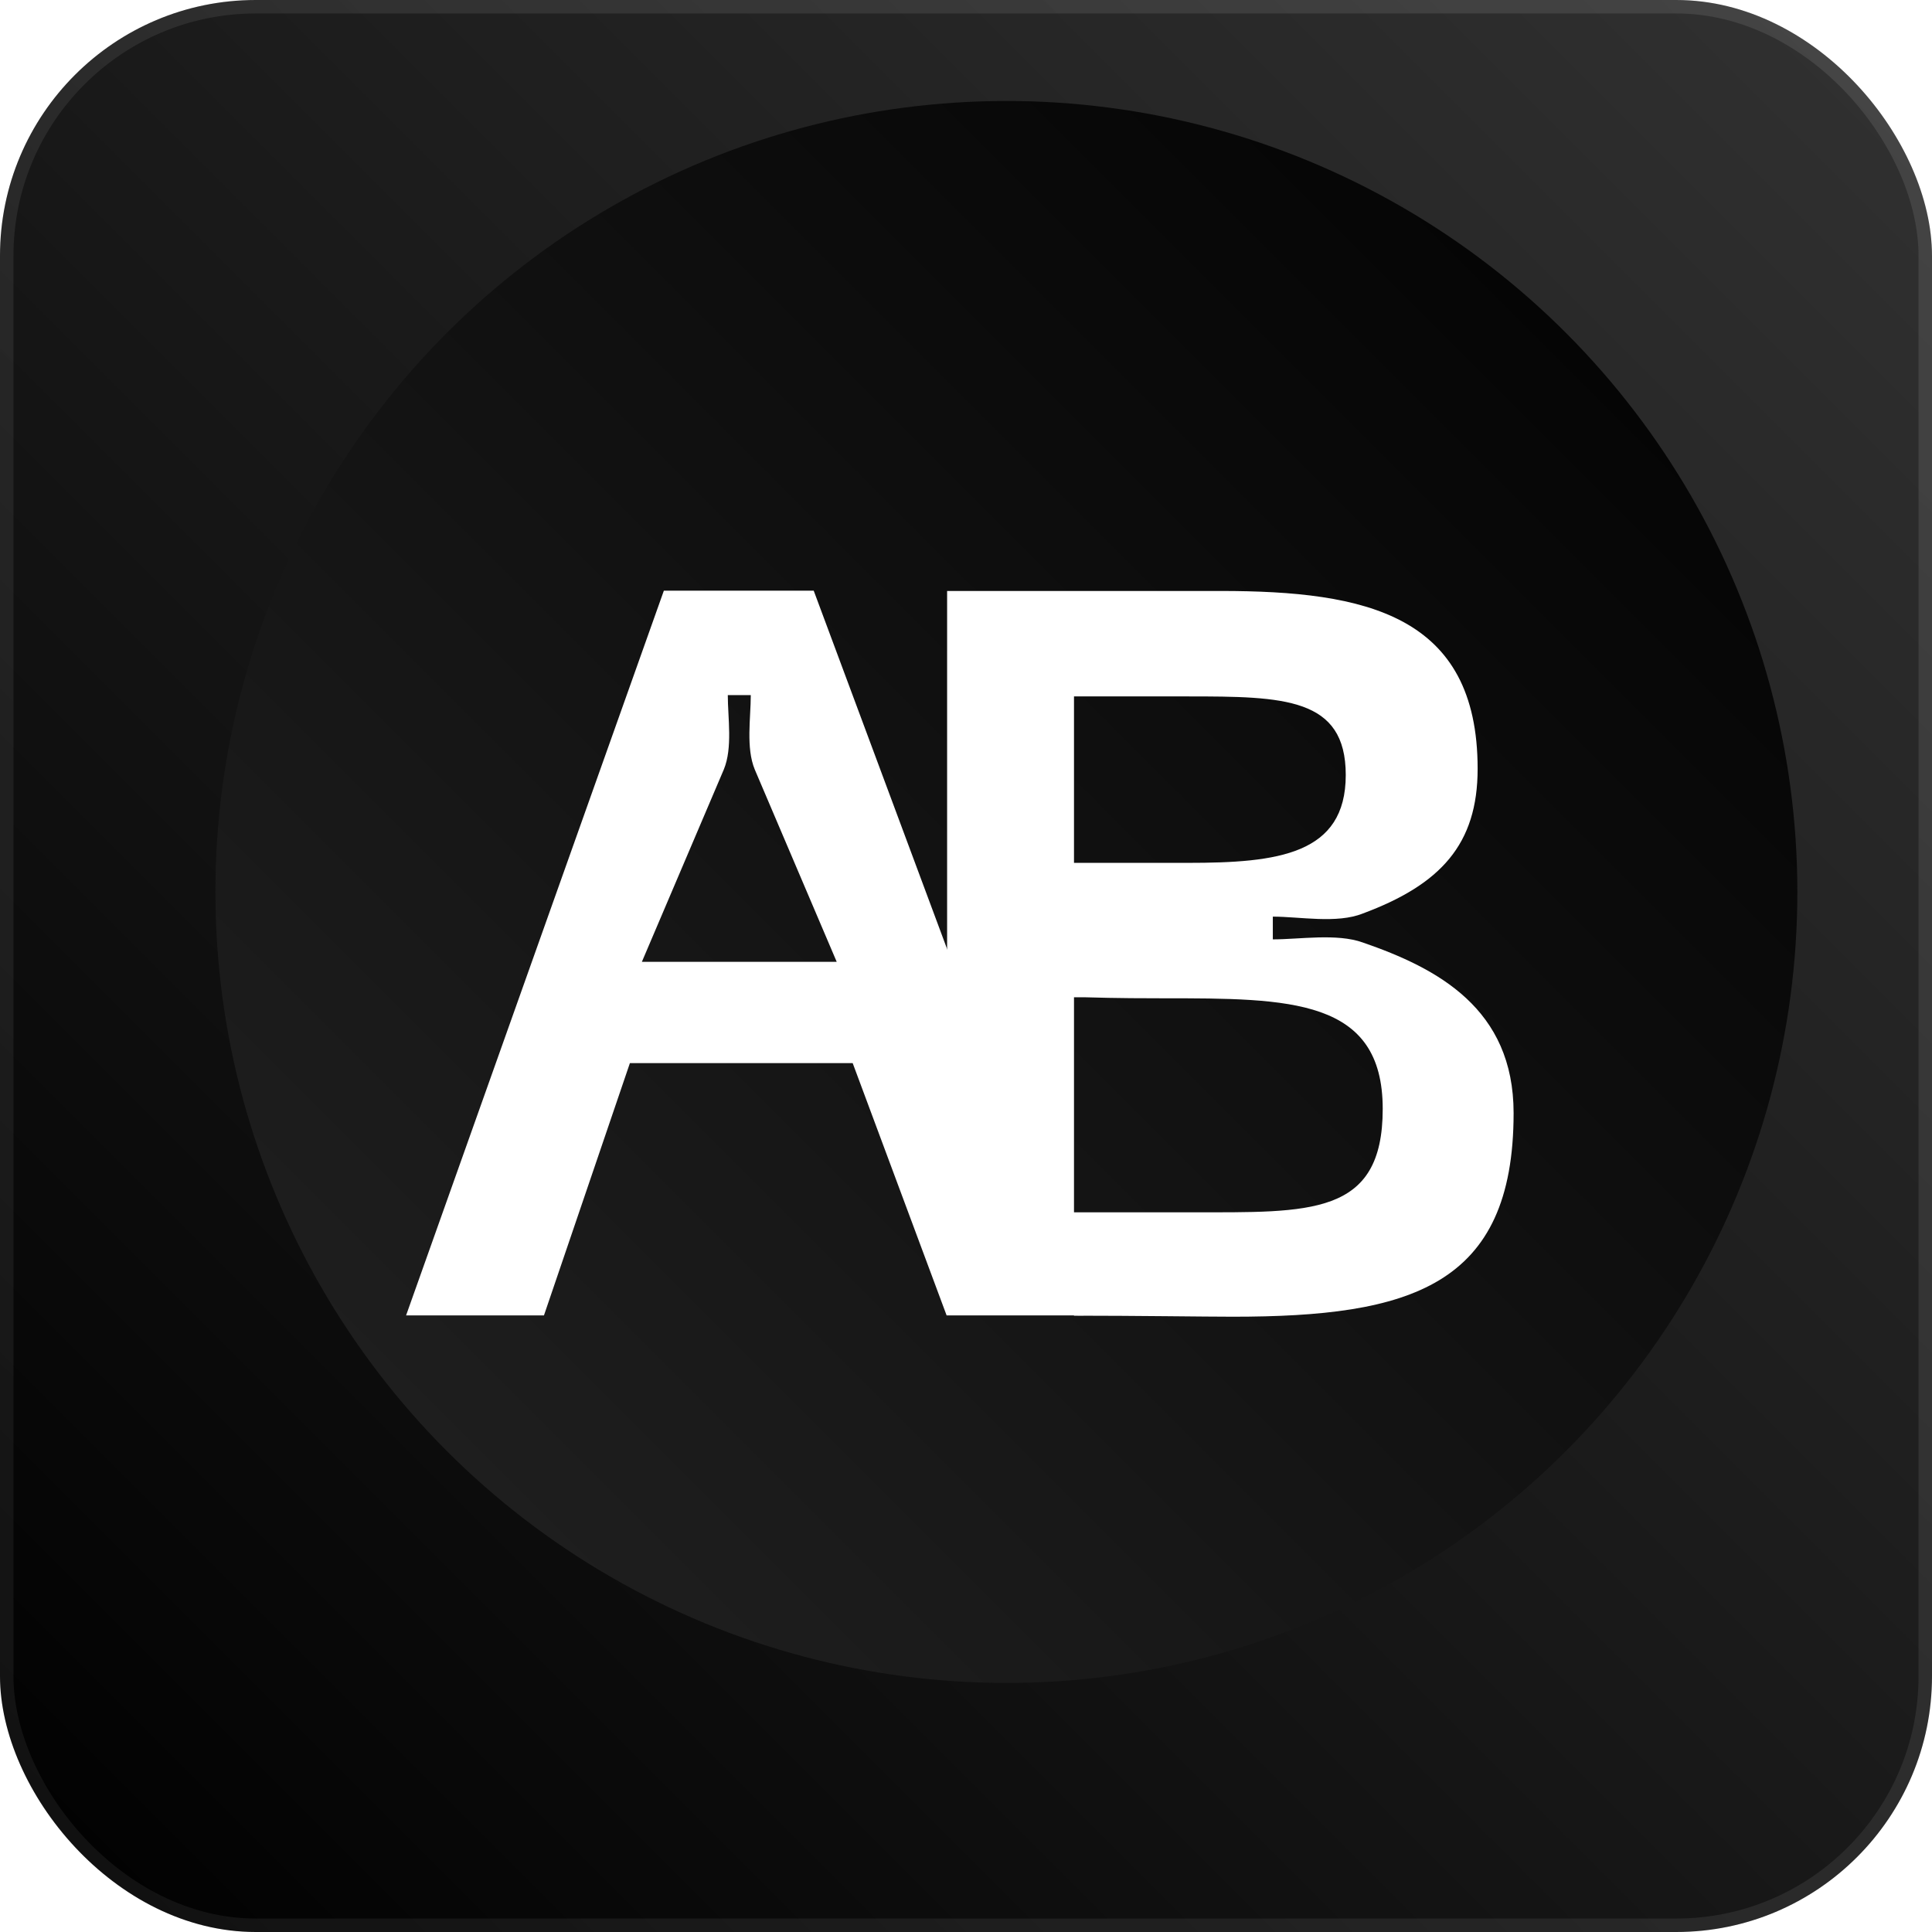 <?xml version="1.0" encoding="UTF-8"?> <svg xmlns="http://www.w3.org/2000/svg" width="157" height="157" viewBox="0 0 157 157" fill="none"><rect width="157" height="157" rx="20.788" fill="url(#paint0_linear_591_452)"></rect><rect x="0.547" y="0.547" width="155.906" height="155.906" rx="20.24" stroke="url(#paint1_linear_591_452)" stroke-opacity="0.1" stroke-width="1.094"></rect><g filter="url(#filter0_i_591_452)"><circle cx="78.5" cy="78.5" r="64.277" fill="url(#paint2_linear_591_452)"></circle></g><path d="M33 106.892L53.947 48H66.125L88.047 106.892H76.924L69.292 86.393H51.187L44.204 106.892H33ZM67.993 78.16L61.335 62.534C60.605 60.77 61.011 58.333 61.011 56.485H59.143C59.143 58.333 59.549 60.77 58.818 62.534L52.161 78.16H67.993Z" fill="white"></path><path d="M110.74 76.588C116.83 78.688 123 81.965 123 90.45C123 104.564 114.556 107 100.186 107C97.994 107 92.229 106.916 87.276 106.916V106.832H76.965V48.024H99.211C110.984 48.024 120.077 49.956 120.077 62.474C120.077 68.607 117.073 71.883 110.74 74.236C108.629 75.076 105.625 74.488 103.433 74.488V76.336C105.625 76.336 108.629 75.832 110.74 76.588ZM87.276 70.119H96.532C103.839 70.119 109.36 69.447 109.36 62.978C109.36 56.677 104.326 56.593 96.532 56.593H87.276V70.119ZM87.276 98.515H96.776C106.437 98.515 112.364 98.851 112.364 90.114C112.364 81.124 104.813 81.124 94.502 81.124C93.284 81.124 90.849 81.124 88.088 81.04H87.276V98.515Z" fill="white"></path><defs><filter id="filter0_i_591_452" x="14.223" y="8.205" width="131.837" height="134.572" filterUnits="userSpaceOnUse" color-interpolation-filters="sRGB"><feFlood flood-opacity="0" result="BackgroundImageFix"></feFlood><feBlend mode="normal" in="SourceGraphic" in2="BackgroundImageFix" result="shape"></feBlend><feColorMatrix in="SourceAlpha" type="matrix" values="0 0 0 0 0 0 0 0 0 0 0 0 0 0 0 0 0 0 127 0" result="hardAlpha"></feColorMatrix><feOffset dx="3.282" dy="-6.017"></feOffset><feGaussianBlur stdDeviation="3.829"></feGaussianBlur><feComposite in2="hardAlpha" operator="arithmetic" k2="-1" k3="1"></feComposite><feColorMatrix type="matrix" values="0 0 0 0 1 0 0 0 0 1 0 0 0 0 1 0 0 0 0.05 0"></feColorMatrix><feBlend mode="normal" in2="shape" result="effect1_innerShadow_591_452"></feBlend></filter><linearGradient id="paint0_linear_591_452" x1="157" y1="0" x2="1.87159e-05" y2="157" gradientUnits="userSpaceOnUse"><stop stop-color="#323232"></stop><stop offset="1"></stop></linearGradient><linearGradient id="paint1_linear_591_452" x1="148.247" y1="5.744" x2="8.479" y2="151.803" gradientUnits="userSpaceOnUse"><stop stop-color="white"></stop><stop offset="1" stop-color="#999999"></stop></linearGradient><linearGradient id="paint2_linear_591_452" x1="142.777" y1="14.223" x2="14.223" y2="142.777" gradientUnits="userSpaceOnUse"><stop></stop><stop offset="1" stop-color="#232323"></stop></linearGradient></defs></svg> 
